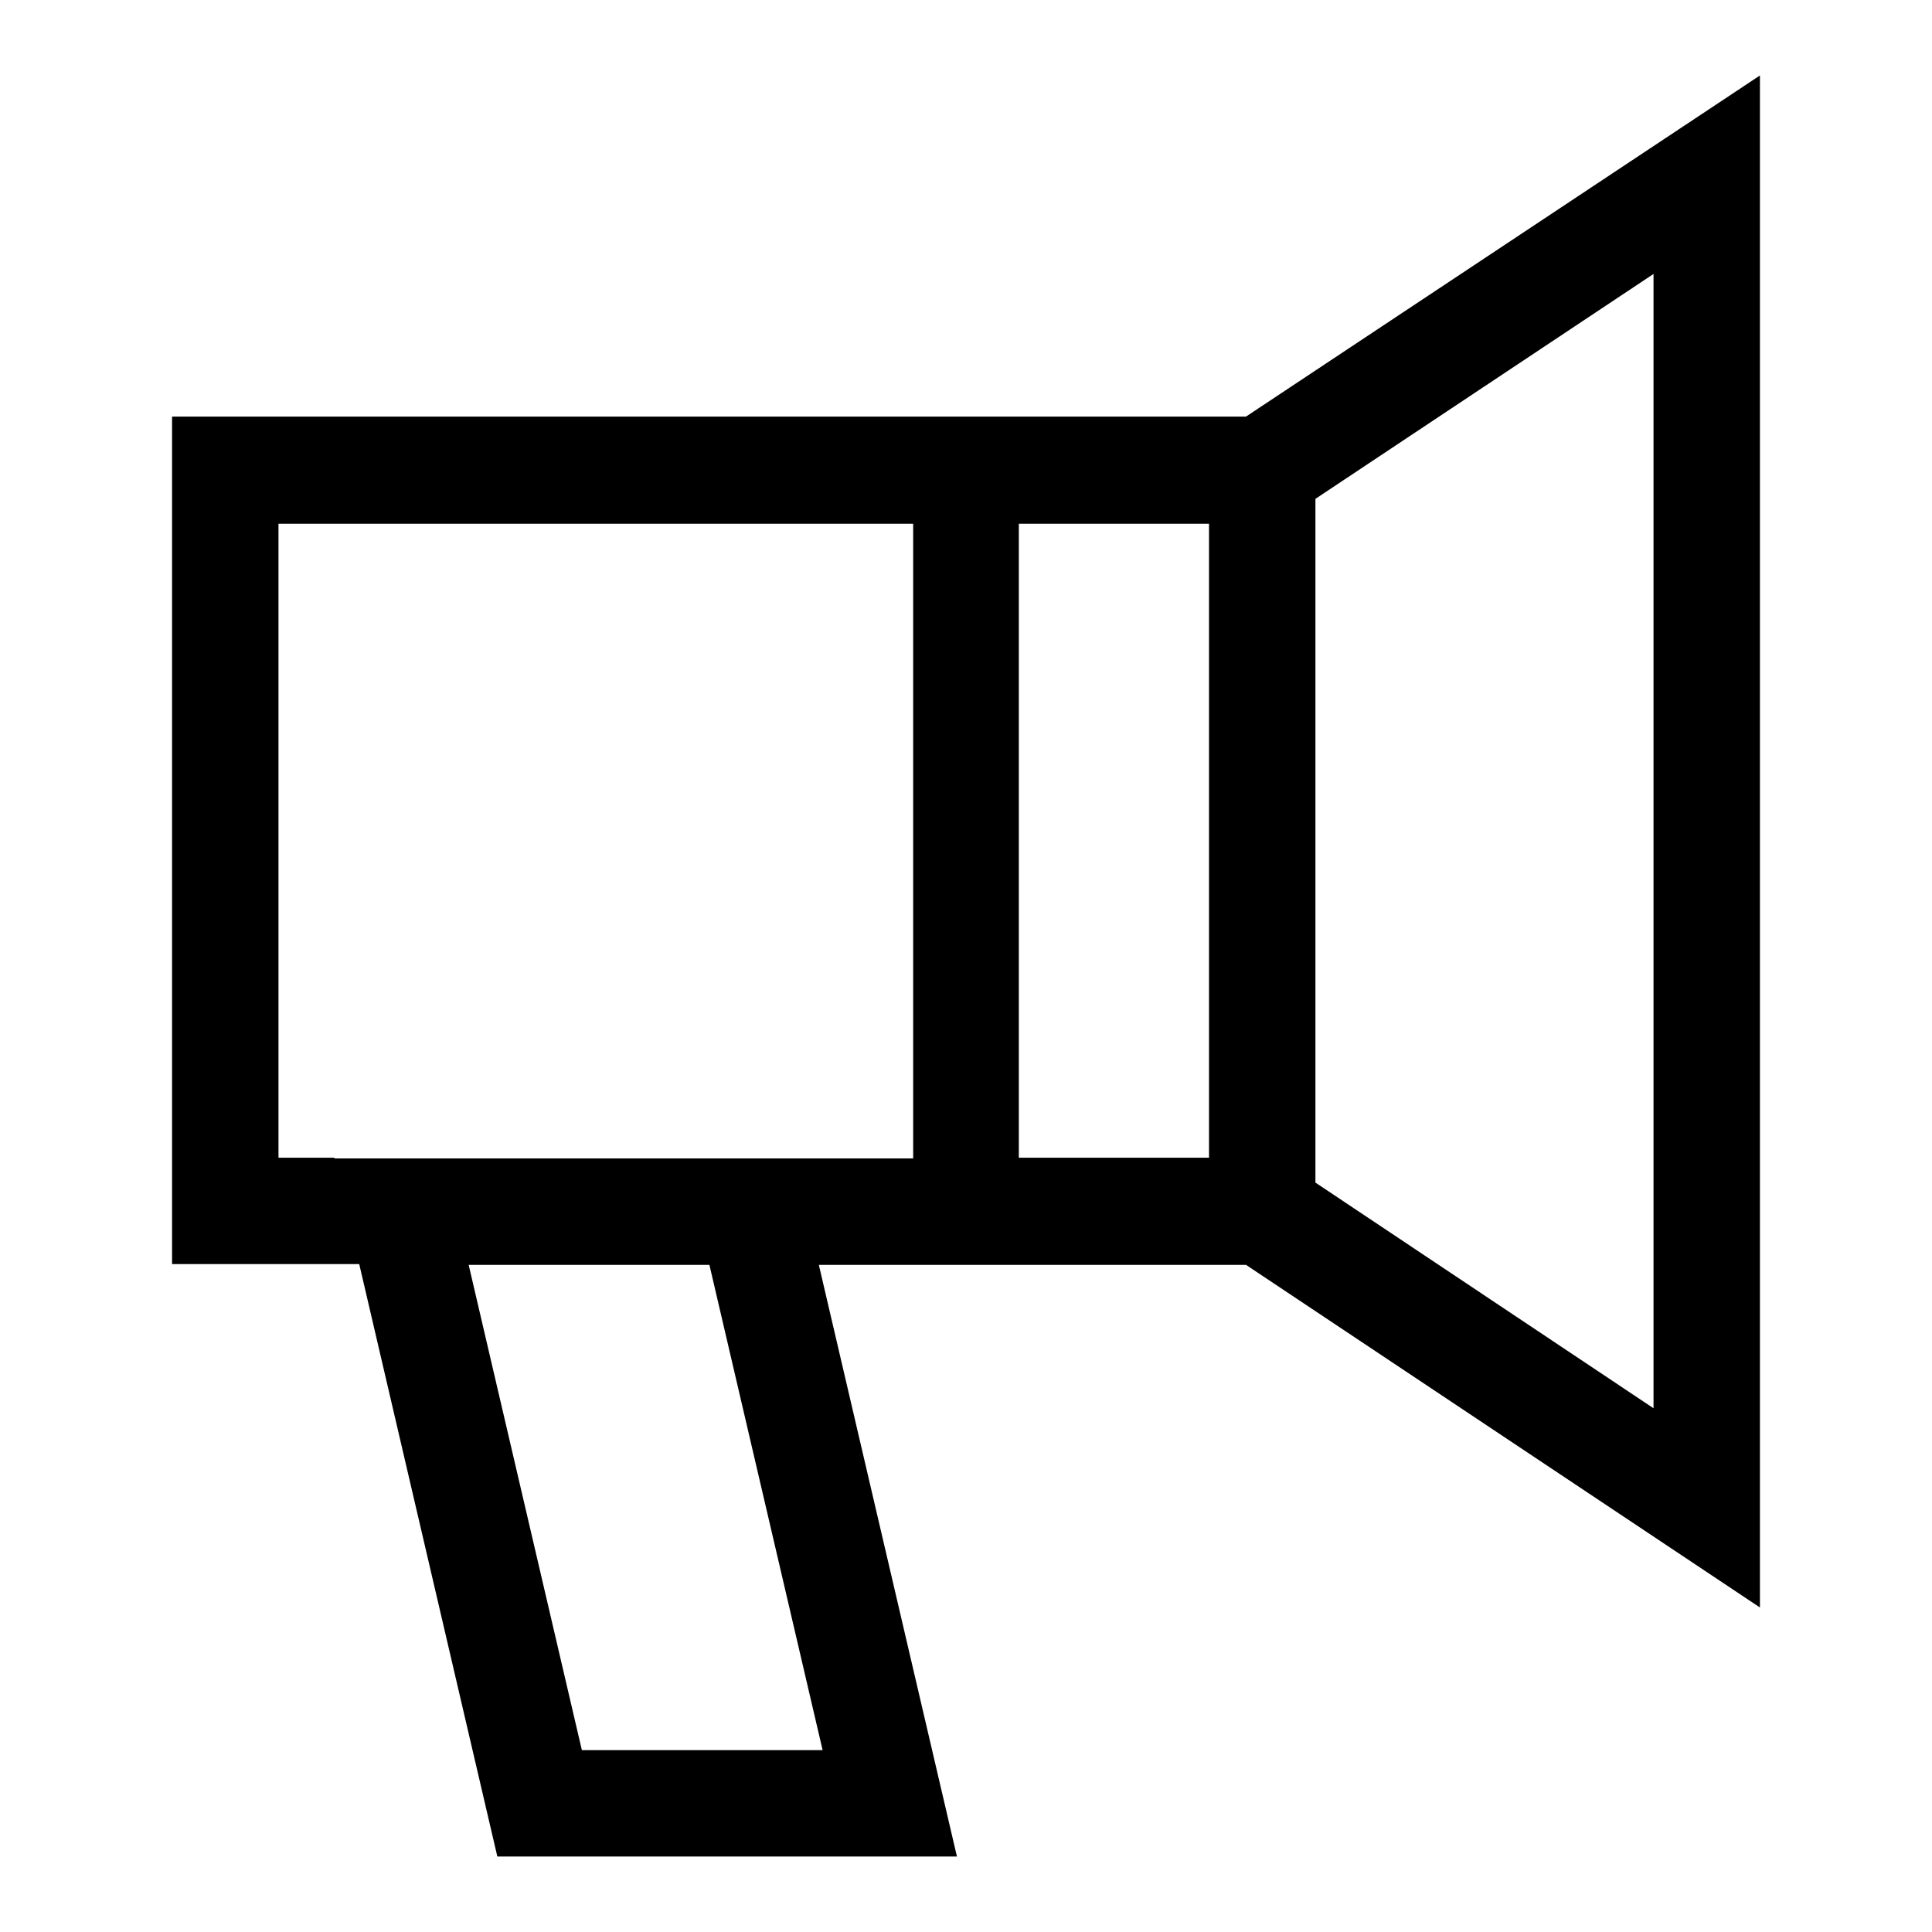 <?xml version="1.0" encoding="utf-8"?>
<!-- Svg Vector Icons : http://www.onlinewebfonts.com/icon -->
<!DOCTYPE svg PUBLIC "-//W3C//DTD SVG 1.1//EN" "http://www.w3.org/Graphics/SVG/1.1/DTD/svg11.dtd">
<svg version="1.1" xmlns="http://www.w3.org/2000/svg" xmlns:xlink="http://www.w3.org/1999/xlink" x="0px" y="0px" viewBox="0 0 256 256" enable-background="new 0 0 256 256" xml:space="preserve">
<g> <path fill="#000000" d="M233.2,213V10l-68.1,45.2H22.8v112.3h24.8L65.9,246h60.9l-18.3-78.4h56.6L233.2,213z M219.1,186.6 l-44.8-29.9V66.1l44.8-29.8V186.6z M109,231.9H77.1l-15-64.3H94L109,231.9z M44.3,153.4h-7.4V69.4h84.1v84.1H44.3z M160.2,153.4 h-25.2V69.4h25.2V153.4z"/></g>
</svg>